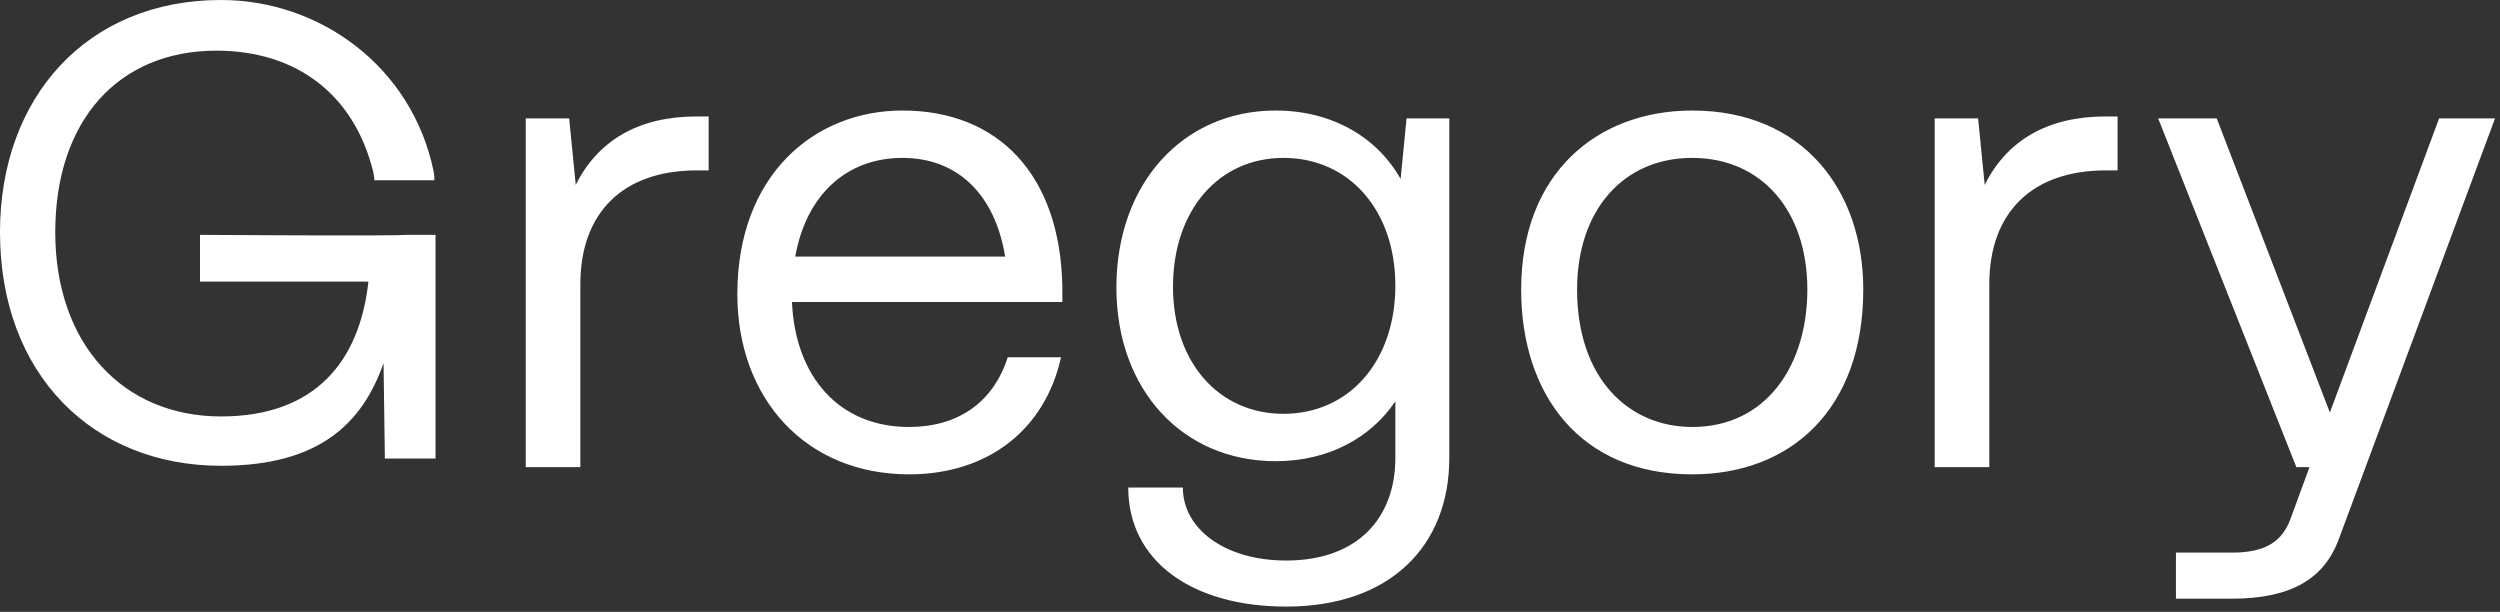 <?xml version="1.0" encoding="UTF-8"?> <svg xmlns="http://www.w3.org/2000/svg" width="380" height="93" viewBox="0 0 380 93" fill="none"><rect x="0" y="0" width="380" height="93" fill="#333333" stroke="none"/><path d="M66.2 35.7V69.7H58.5L58.3 55.2C55.1 64.3 48.6 70.8 33.6 70.8C14.1 70.8 3.42727e-07 56.9 3.42727e-07 35.3C3.42727e-07 14.8 13.2 -3.8147e-06 33.6 -3.8147e-06C48.6 -3.8147e-06 62.6 10.1 65.9 26C66.1 26.9 66 27.4 66 27.4H56.9C56.9 26.9 56.8 26.5 56.7 26C53.8 14.4 45.1 7.7 32.9 7.7C18 7.7 8.4 18.3 8.4 35.3C8.4 52.3 18.7 63.3 33.6 63.3C48.1 63.3 54.7 54.7 56 42.8H30.4V35.7C30.4 35.7 60.2 35.9 61.6 35.7H66.2ZM79.913 71V18H86.513L87.513 28.1C90.913 21.3 97.113 17.7 105.913 17.7H107.713V25.9H105.913C94.713 25.9 88.213 32.3 88.213 43.2V71H79.913ZM138.177 72.1C122.477 72.1 112.077 60.6 112.077 44.7C112.077 26.6 123.777 16.8 137.177 16.8C151.777 16.8 161.177 26.6 161.477 43.6V45.9H120.377C120.877 57.2 127.477 64.9 138.177 64.9C145.577 64.9 150.977 61.2 153.177 54.3H161.277C158.877 65.2 150.277 72.1 138.177 72.1ZM120.877 39H152.777C151.277 29.7 145.677 24 137.177 24C128.777 24 122.577 29.5 120.877 39ZM195.494 92.2C181.194 92.2 171.494 85.3 171.494 74.1H179.794C179.794 80.4 186.194 85.2 195.494 85.2C206.394 85.2 212.094 78.7 212.094 69.6V61C208.394 66.5 201.994 70.1 193.894 70.1C179.794 70.1 169.694 59.3 169.694 43.7C169.694 27.8 179.894 16.8 193.894 16.8C202.394 16.8 209.294 20.8 212.894 27.2L213.794 18H220.294V69.6C220.294 83 211.294 92.2 195.494 92.2ZM178.294 43.6C178.294 55 185.194 62.9 195.094 62.9C205.094 62.9 212.094 54.9 212.094 43.4C212.094 32 205.094 24 195.094 24C185.194 24 178.294 32 178.294 43.6ZM257.217 72.1C240.217 72.1 231.217 60 231.217 44C231.217 26.3 242.817 16.8 257.217 16.8C274.117 16.8 283.217 29 283.217 44C283.217 62.3 272.117 72.1 257.217 72.1ZM239.717 44C239.717 57.6 247.617 64.9 257.217 64.9C268.517 64.9 274.717 55.5 274.717 44C274.717 32.1 267.817 24 257.217 24C246.617 24 239.717 32.1 239.717 44ZM294.073 71V18H300.673L301.673 28.1C305.073 21.3 311.273 17.7 320.073 17.7H321.873V25.9H320.073C308.873 25.9 302.373 32.3 302.373 43.2V71H294.073ZM330.743 91V84H339.243C344.643 84 346.943 82.1 348.143 78.9L351.043 71H349.043L328.043 18H336.943L354.143 62.7L370.743 18H379.243L355.443 82.1C353.243 87.9 348.343 91 339.243 91H330.743Z" fill="white"></path></svg> 